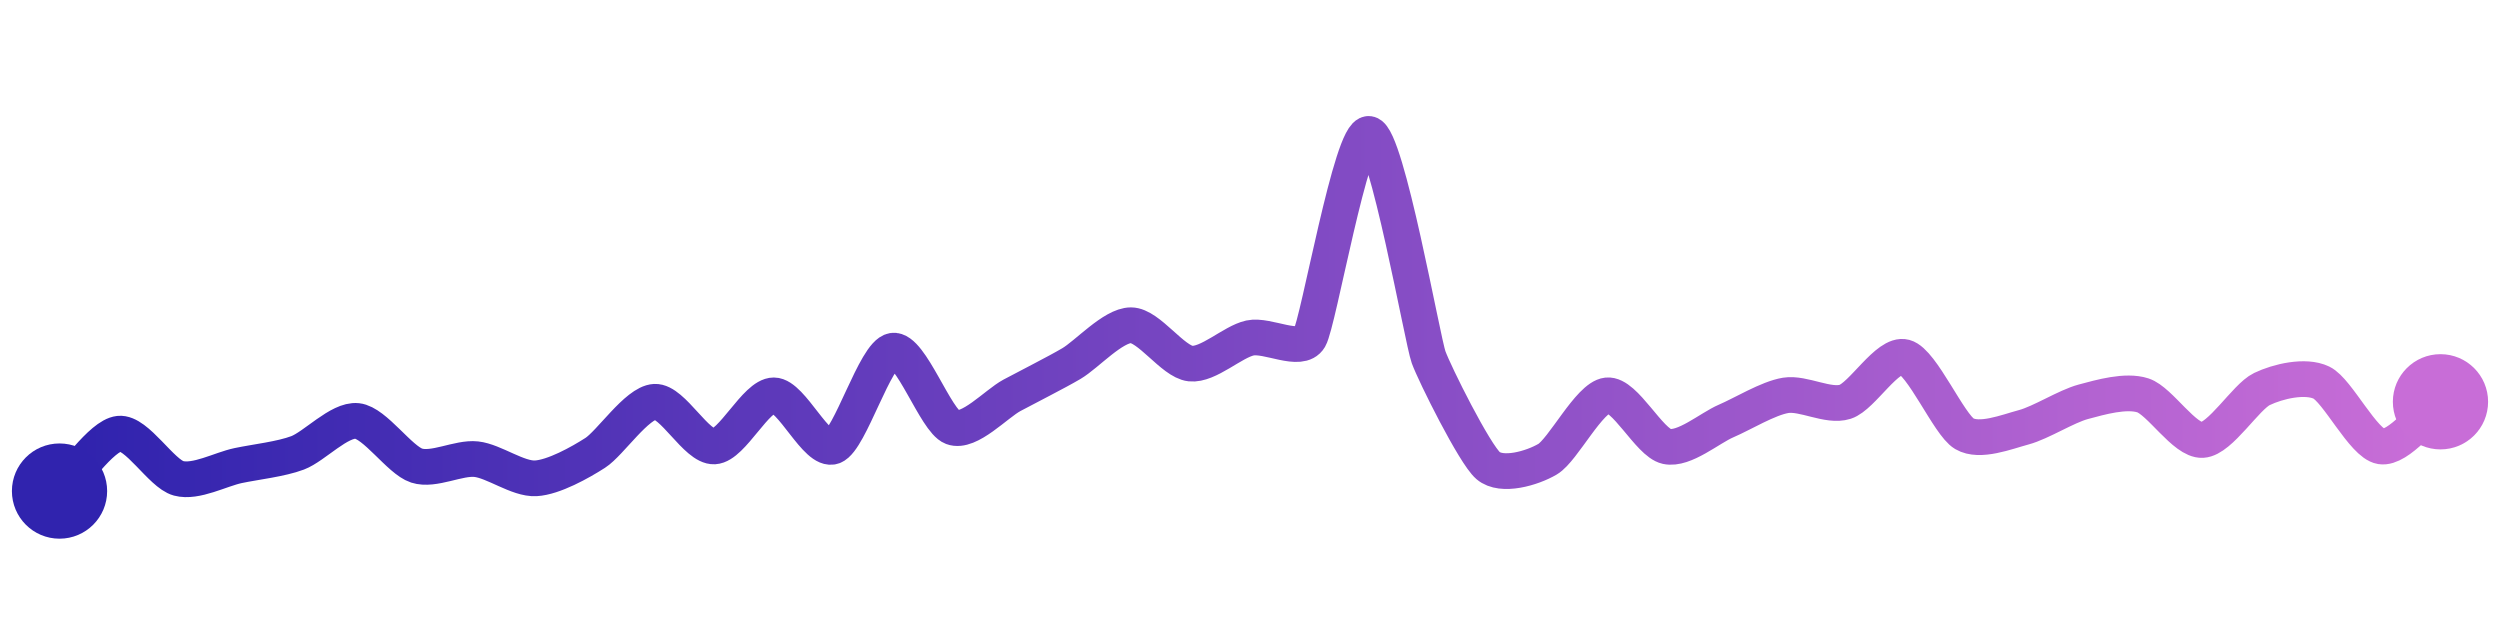 <svg width="200" height="50" viewBox="0 0 210 50" xmlns="http://www.w3.org/2000/svg">
    <defs>
        <linearGradient x1="0%" y1="0%" x2="100%" y2="0%" id="a">
            <stop stop-color="#3023AE" offset="0%"/>
            <stop stop-color="#C86DD7" offset="100%"/>
        </linearGradient>
    </defs>
    <path stroke="url(#a)"
          stroke-width="3"
          stroke-linejoin="round"
          stroke-linecap="round"
          d="M5 40 C 6.08 38.96, 8.51 35.34, 10 35.18 S 13.55 38.54, 15 38.93 S 18.53 38.17, 20 37.86 S 23.6 37.32, 25 36.79 S 28.51 33.95, 30 34.11 S 33.57 37.4, 35 37.86 S 38.51 37.16, 40 37.32 S 43.5 39.01, 45 38.93 S 48.74 37.6, 50 36.79 S 53.5 32.58, 55 32.5 S 58.5 36.33, 60 36.25 S 63.5 31.96, 65 31.96 S 68.6 36.78, 70 36.25 S 73.52 28.45, 75 28.21 S 78.6 34.11, 80 34.64 S 83.68 32.67, 85 31.96 S 88.71 30.05, 90 29.29 S 93.5 26.07, 95 26.07 S 98.51 29.13, 100 29.29 S 103.53 27.46, 105 27.14 S 109.24 28.44, 110 27.14 S 113.52 9.76, 115 10 S 119.49 27.34, 120 28.75 S 123.86 36.88, 125 37.86 S 128.71 38.08, 130 37.32 S 133.51 32.12, 135 31.96 S 138.53 35.93, 140 36.25 S 143.62 34.7, 145 34.11 S 148.52 32.2, 150 31.96 S 153.57 32.96, 155 32.5 S 158.55 28.36, 160 28.75 S 163.71 34.42, 165 35.18 S 168.55 35.03, 170 34.64 S 173.55 32.89, 175 32.5 S 178.57 31.5, 180 31.96 S 183.5 35.79, 185 35.71 S 188.65 32.08, 190 31.43 S 193.65 30.24, 195 30.89 S 198.52 36.01, 200 36.25 S 203.8 33.4, 205 32.5"
          fill="none"/>
    <circle r="4" cx="5" cy="40" fill="#3023AE"/>
    <circle r="4" cx="205" cy="32.5" fill="#C86DD7"/>      
</svg>